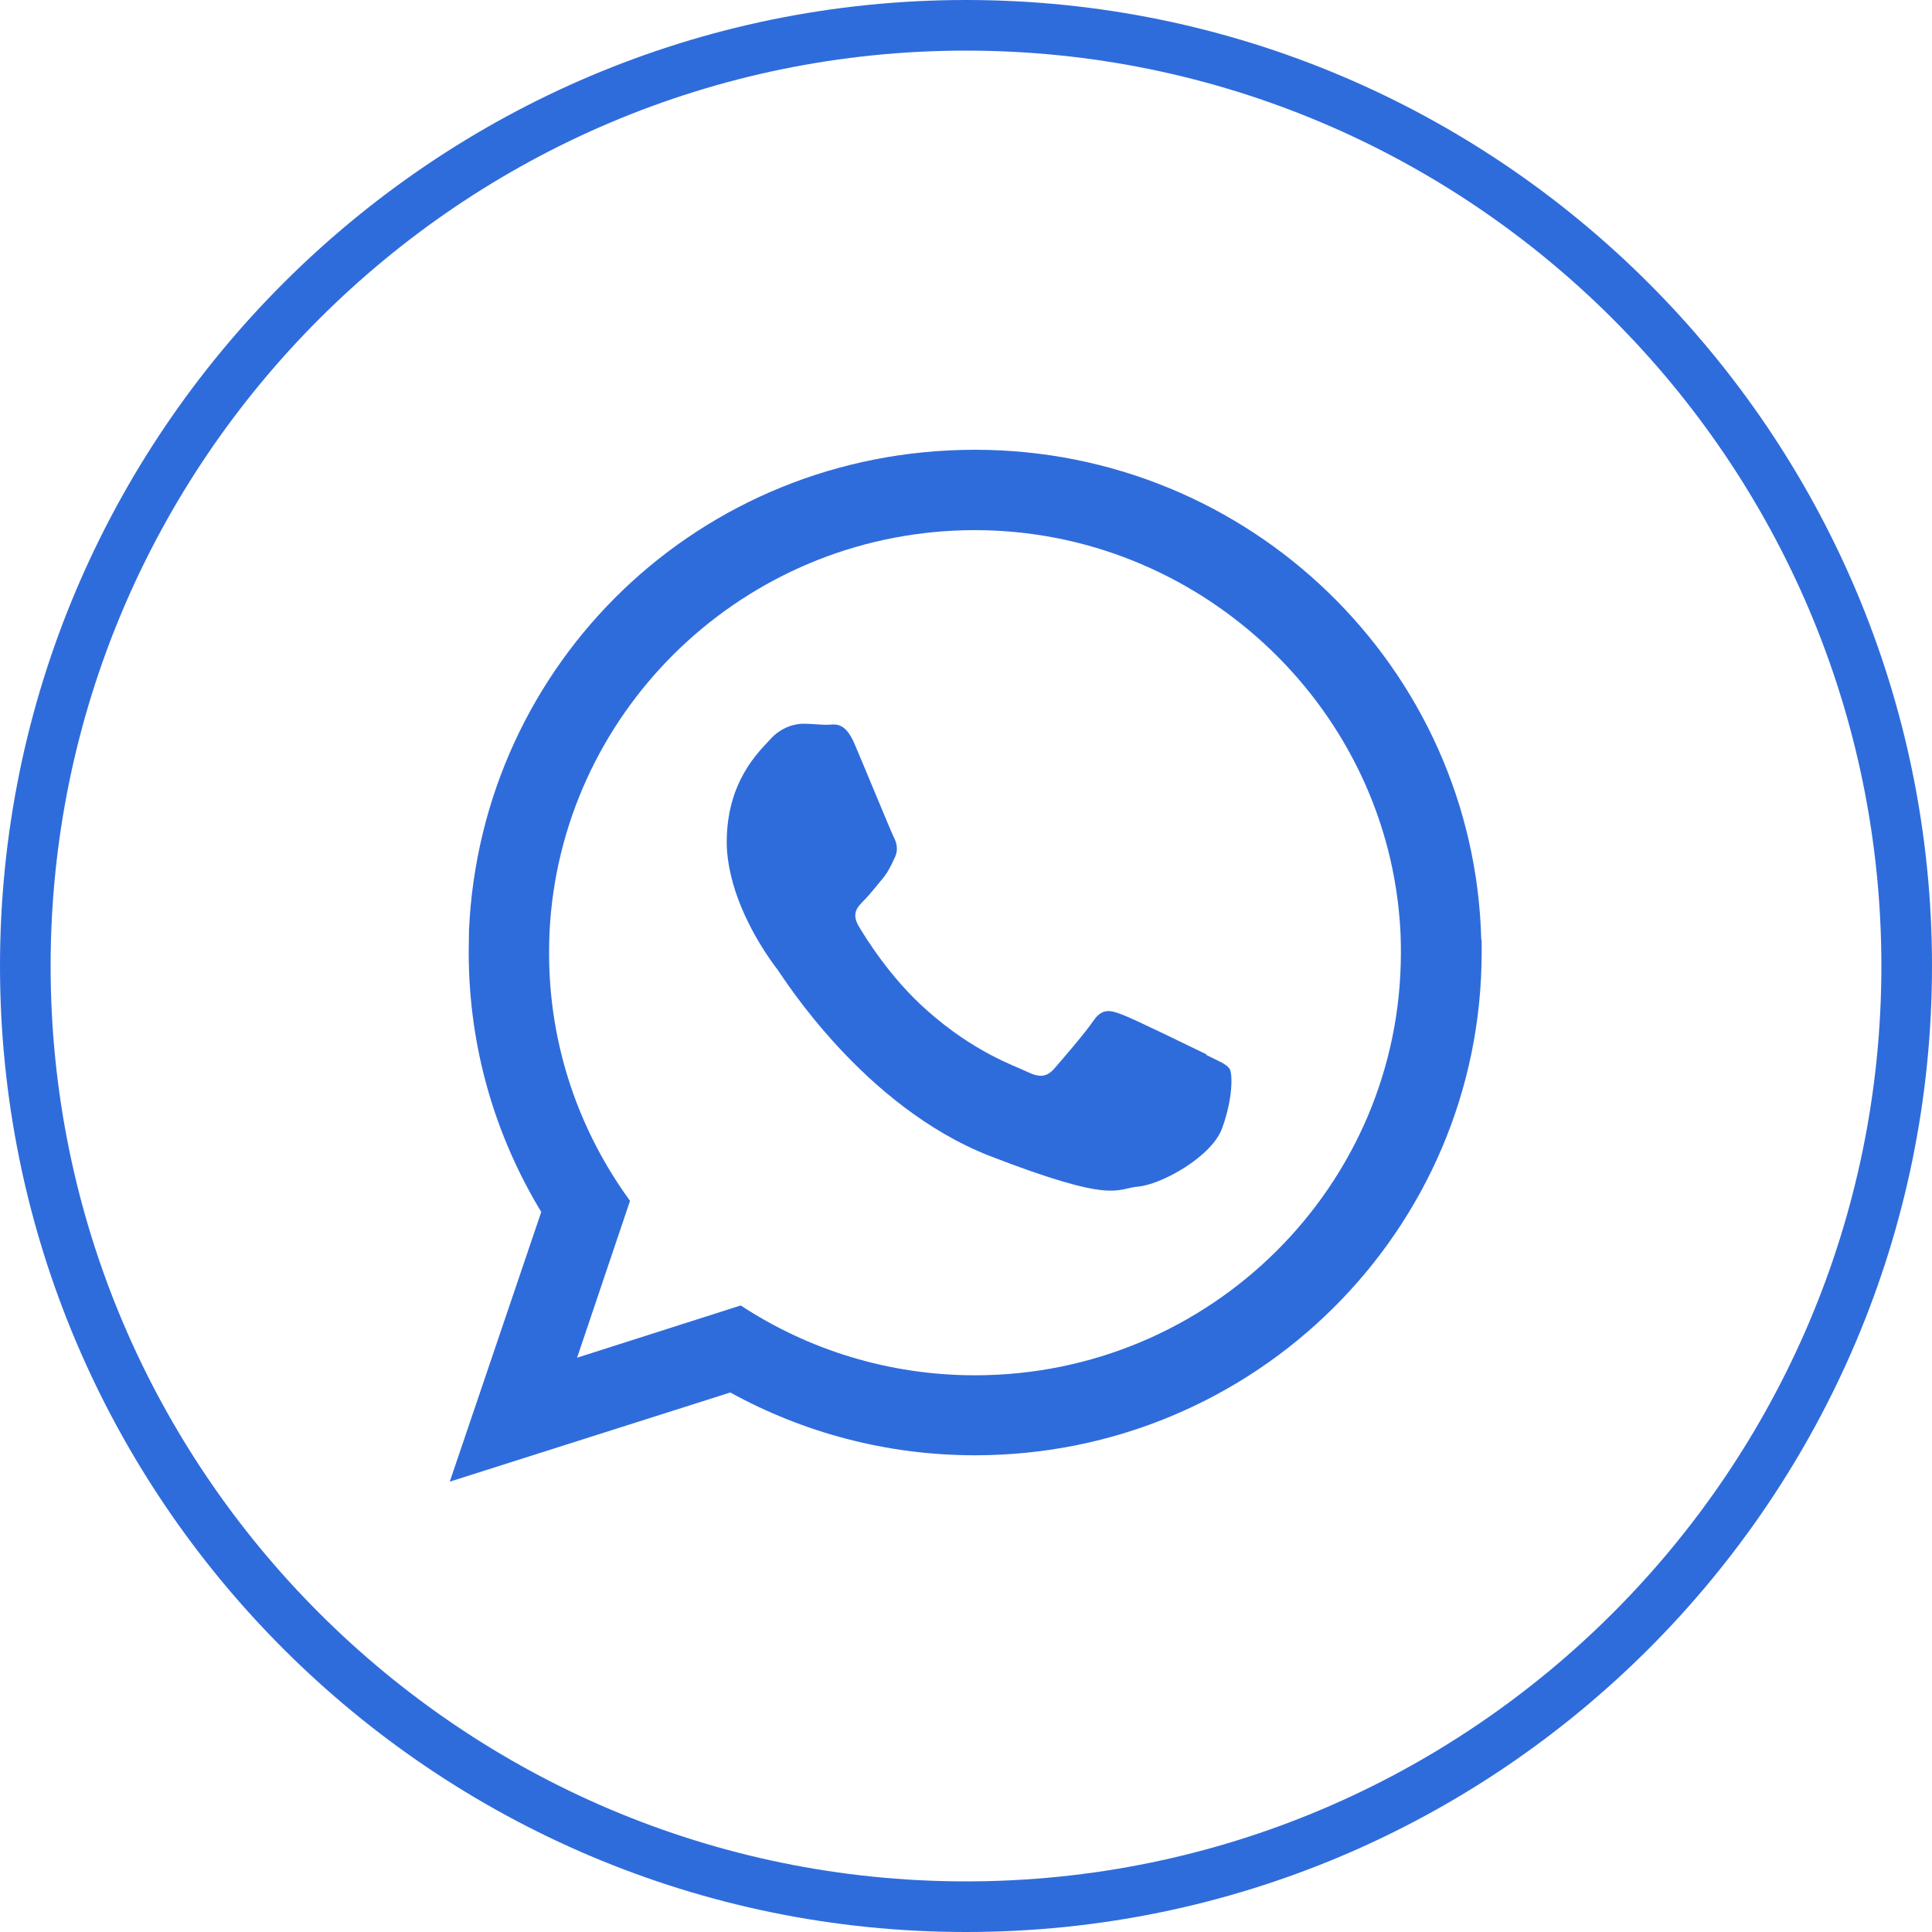 <svg width="20" height="20" viewBox="0 0 20 20" fill="none" xmlns="http://www.w3.org/2000/svg">
<path d="M10 20C4.486 20 0 15.514 0 10C0 4.486 4.486 0 10 0C15.514 0 20 4.486 20 10C20 15.514 15.514 20 10 20ZM10 0.524C4.776 0.524 0.524 4.776 0.524 10C0.524 15.224 4.776 19.476 10 19.476C15.224 19.476 19.476 15.224 19.476 10C19.476 4.776 15.224 0.524 10 0.524Z" fill="#2F6CDB"/>
<path fill-rule="evenodd" clip-rule="evenodd" d="M15.334 9.73C15.264 6.917 12.944 4.656 10.093 4.656C7.242 4.656 4.978 6.864 4.855 9.632C4.855 9.709 4.852 9.786 4.852 9.859C4.852 10.844 5.128 11.763 5.603 12.546L4.656 15.338L7.56 14.415C8.311 14.828 9.174 15.065 10.093 15.065C12.99 15.065 15.338 12.735 15.338 9.859C15.338 9.813 15.338 9.772 15.338 9.726L15.334 9.73ZM10.093 14.237C9.199 14.237 8.363 13.971 7.668 13.514L5.974 14.055L6.522 12.431C5.994 11.707 5.684 10.823 5.684 9.866C5.684 9.723 5.69 9.583 5.704 9.44C5.921 7.224 7.804 5.488 10.093 5.488C12.382 5.488 14.31 7.266 14.489 9.52C14.499 9.632 14.502 9.747 14.502 9.862C14.502 12.277 12.525 14.237 10.093 14.237Z" fill="#2F6CDB"/>
<path fill-rule="evenodd" clip-rule="evenodd" d="M12.492 10.916C12.363 10.854 11.73 10.543 11.611 10.501C11.493 10.455 11.409 10.438 11.322 10.563C11.234 10.693 10.986 10.979 10.913 11.063C10.836 11.15 10.762 11.158 10.633 11.095C10.504 11.032 10.092 10.899 9.599 10.462C9.218 10.127 8.96 9.707 8.886 9.582C8.813 9.452 8.879 9.386 8.942 9.323C9.001 9.264 9.071 9.173 9.134 9.099C9.152 9.078 9.166 9.058 9.18 9.037C9.208 8.991 9.232 8.946 9.26 8.883C9.305 8.795 9.281 8.722 9.249 8.659C9.218 8.596 8.96 7.967 8.851 7.712C8.746 7.457 8.638 7.503 8.561 7.503C8.484 7.503 8.4 7.492 8.317 7.492C8.233 7.492 8.089 7.524 7.974 7.653C7.855 7.782 7.523 8.09 7.523 8.719C7.523 8.865 7.551 9.012 7.59 9.152C7.719 9.603 7.999 9.973 8.048 10.036C8.11 10.12 8.935 11.451 10.242 11.965C11.549 12.471 11.549 12.303 11.786 12.283C12.02 12.262 12.548 11.975 12.653 11.675C12.761 11.378 12.761 11.123 12.73 11.067C12.698 11.014 12.611 10.983 12.485 10.92L12.492 10.916Z" fill="#2F6CDB"/>
</svg>
